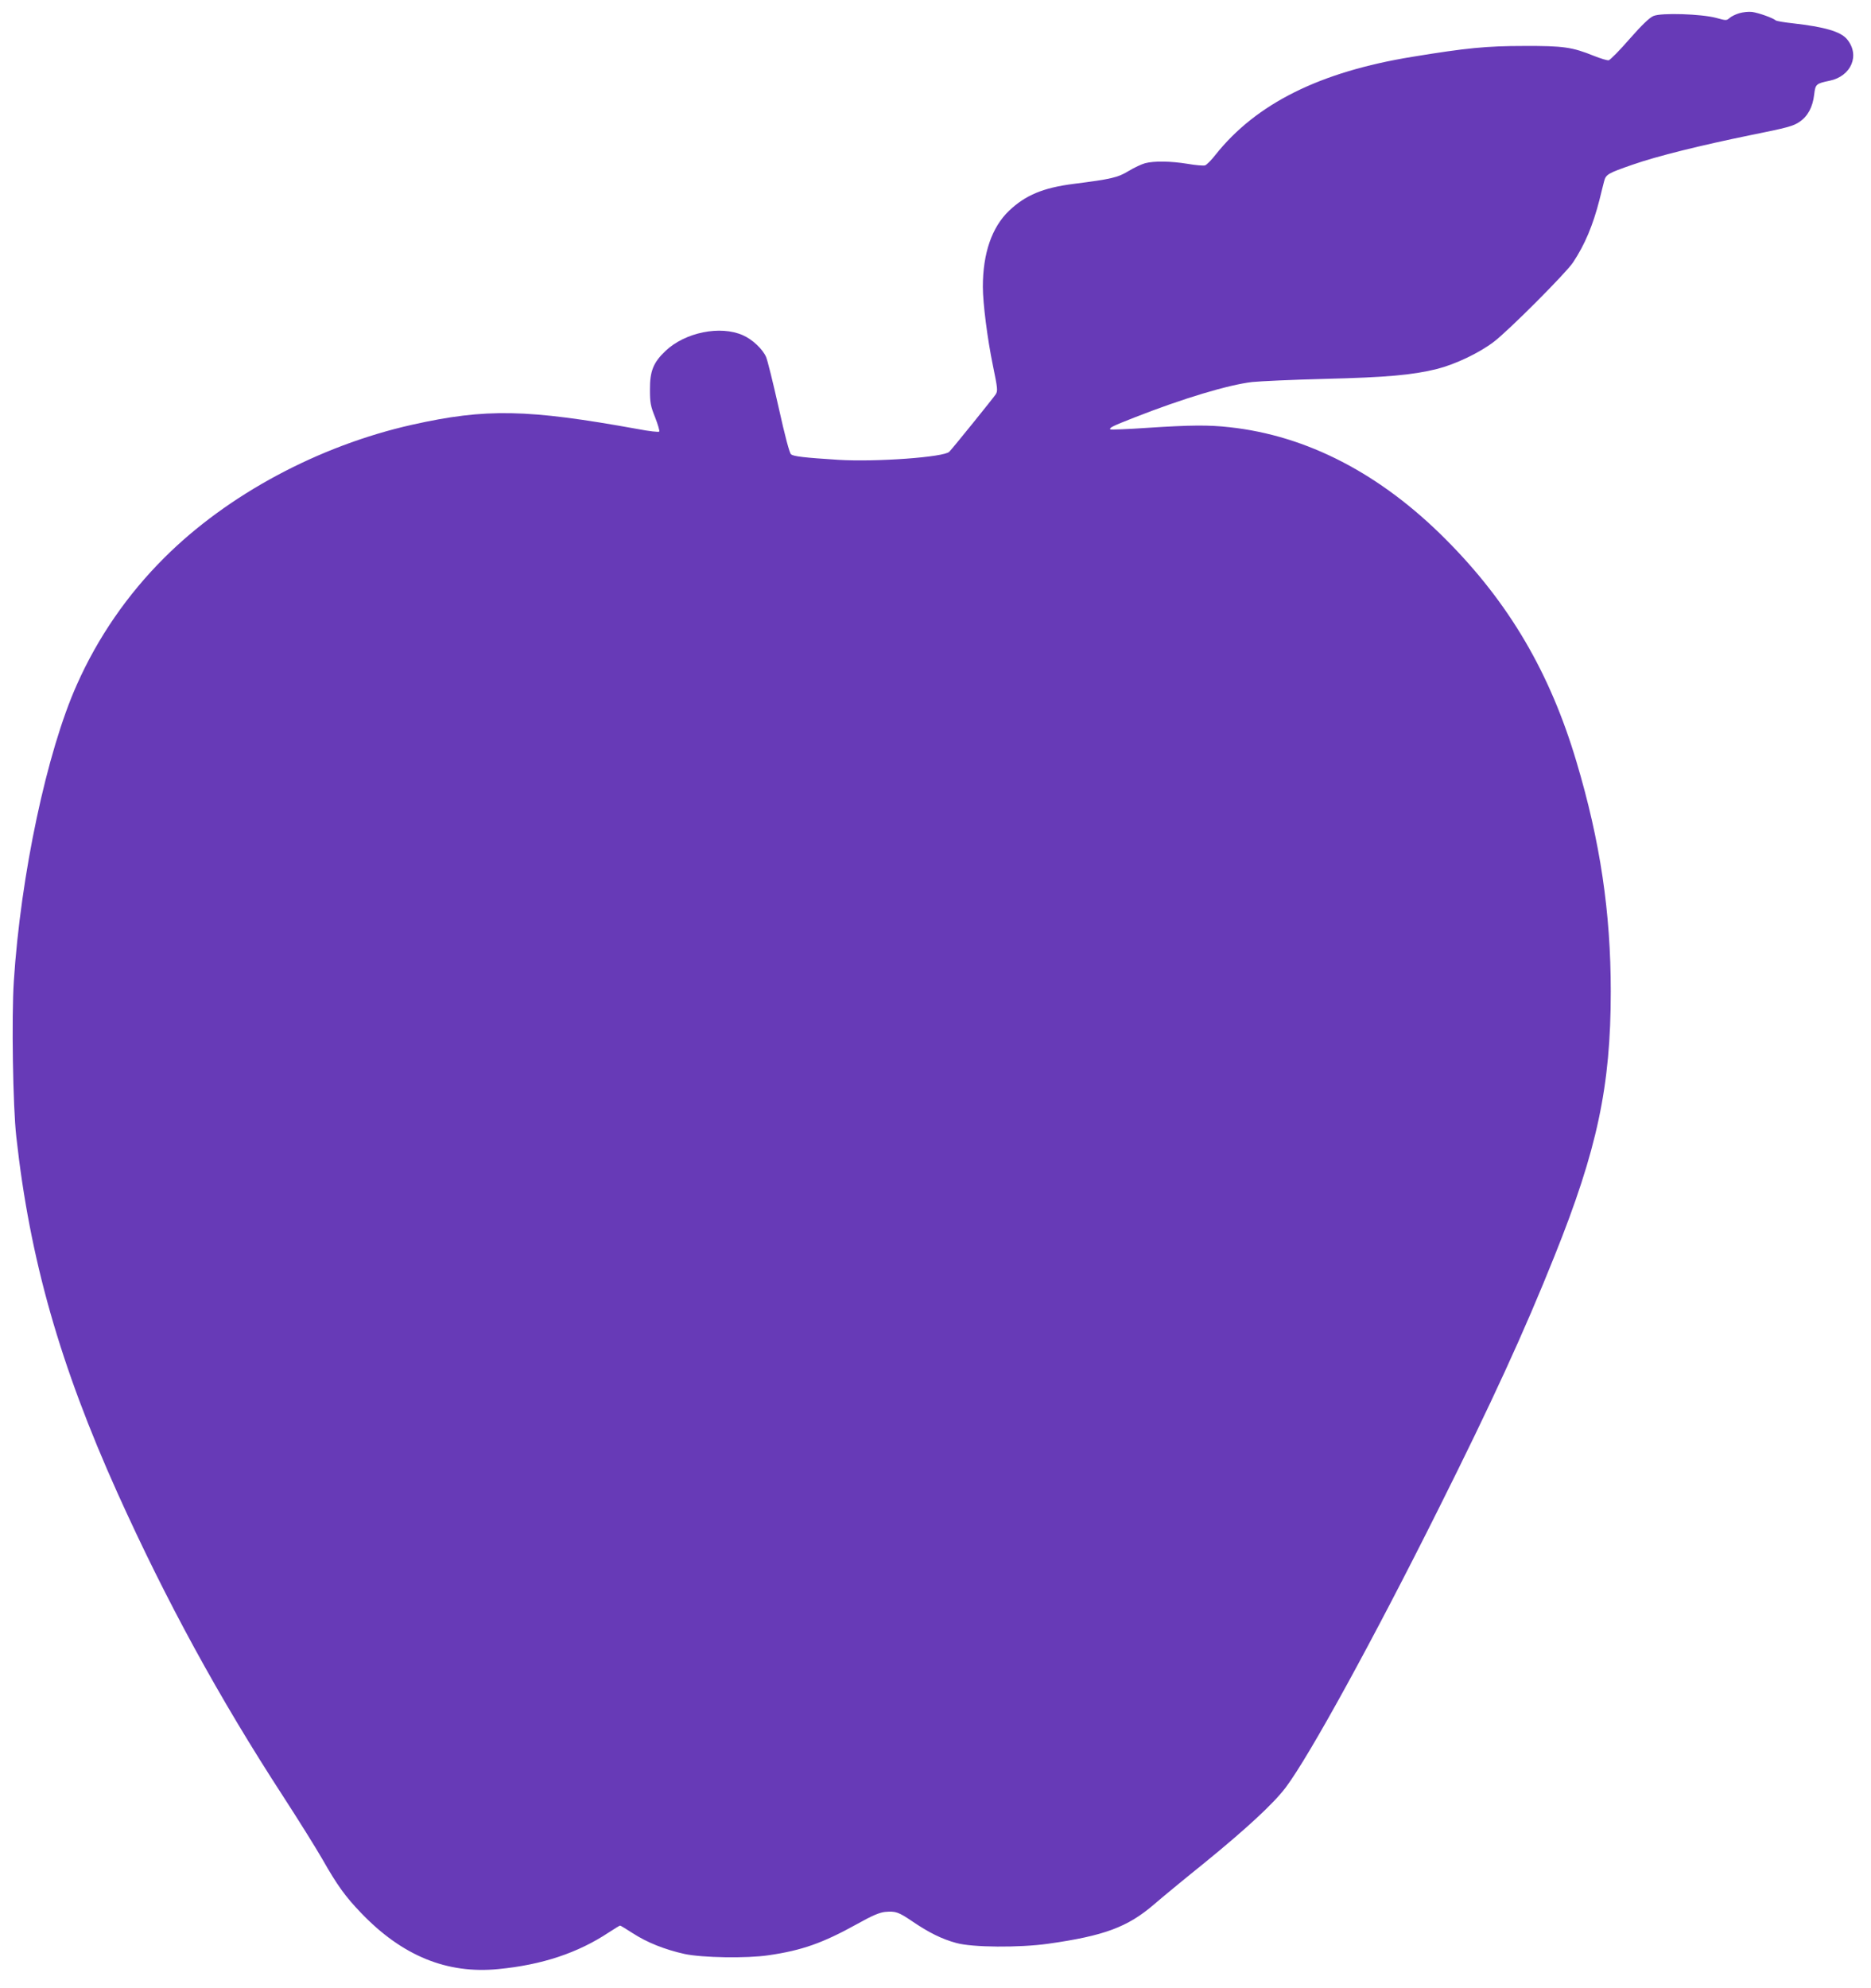 <?xml version="1.0" standalone="no"?>
<!DOCTYPE svg PUBLIC "-//W3C//DTD SVG 20010904//EN"
 "http://www.w3.org/TR/2001/REC-SVG-20010904/DTD/svg10.dtd">
<svg version="1.0" xmlns="http://www.w3.org/2000/svg"
 width="1205pt" height="1280pt" viewBox="0 0 1205 1280"
 preserveAspectRatio="xMidYMid meet">
<g transform="translate(0,1280) scale(0.1,-0.1)"
fill="#673ab7" stroke="none">
<path d="M11202 12715 c-24 -7 -52 -21 -63 -31 -19 -17 -23 -17 -87 1 -94 25
-352 34 -403 12 -25 -10 -75 -58 -154 -148 -64 -74 -125 -135 -134 -137 -10
-2 -52 11 -95 28 -141 57 -197 65 -451 64 -240 0 -373 -13 -720 -70 -595 -97
-1004 -301 -1266 -630 -27 -35 -58 -66 -68 -69 -10 -3 -61 1 -112 10 -110 18
-218 19 -274 4 -22 -6 -70 -28 -106 -50 -71 -43 -111 -52 -354 -83 -197 -25
-311 -73 -416 -173 -111 -106 -169 -274 -169 -490 0 -105 29 -334 65 -508 30
-146 32 -162 18 -184 -14 -22 -270 -339 -299 -370 -32 -35 -473 -67 -715 -52
-221 14 -286 22 -304 35 -10 7 -39 116 -80 301 -36 160 -72 306 -81 326 -22
51 -89 114 -149 140 -145 65 -373 19 -499 -101 -78 -74 -101 -130 -100 -250 0
-83 4 -105 33 -177 18 -46 30 -87 27 -92 -3 -5 -65 2 -138 16 -714 129 -978
134 -1453 28 -602 -135 -1189 -450 -1596 -856 -238 -237 -429 -514 -564 -818
-193 -431 -362 -1226 -406 -1911 -15 -230 -6 -806 16 -1000 87 -790 281 -1470
652 -2295 315 -698 652 -1315 1068 -1955 96 -148 209 -329 251 -402 97 -171
150 -243 249 -346 265 -277 554 -395 885 -362 281 27 512 104 711 236 37 24
69 44 73 44 3 0 39 -22 81 -49 92 -60 208 -106 335 -134 113 -24 401 -29 540
-8 214 31 348 78 570 201 98 55 144 74 180 78 68 6 86 0 176 -61 106 -72 190
-114 283 -139 103 -29 405 -31 591 -5 361 51 512 107 682 253 40 35 185 155
323 266 270 220 448 384 526 488 152 202 564 953 982 1790 344 687 554 1145
748 1630 276 687 363 1096 363 1705 0 510 -68 968 -221 1480 -171 575 -435
1024 -842 1432 -421 423 -894 668 -1393 722 -132 15 -252 14 -527 -4 -129 -9
-236 -13 -240 -10 -9 10 16 22 154 76 313 123 606 211 760 229 50 5 259 15
465 20 403 10 567 25 725 64 118 30 272 103 366 175 93 70 467 445 510 511 77
116 128 239 170 402 11 46 25 100 30 120 12 45 23 52 185 108 157 55 437 124
764 191 229 46 270 57 309 84 54 36 86 96 95 176 8 67 12 71 99 89 141 29 198
166 112 268 -41 49 -145 79 -349 102 -55 6 -104 14 -110 19 -19 16 -109 48
-151 54 -22 3 -59 -1 -83 -8z"/>
</g>
</svg>
